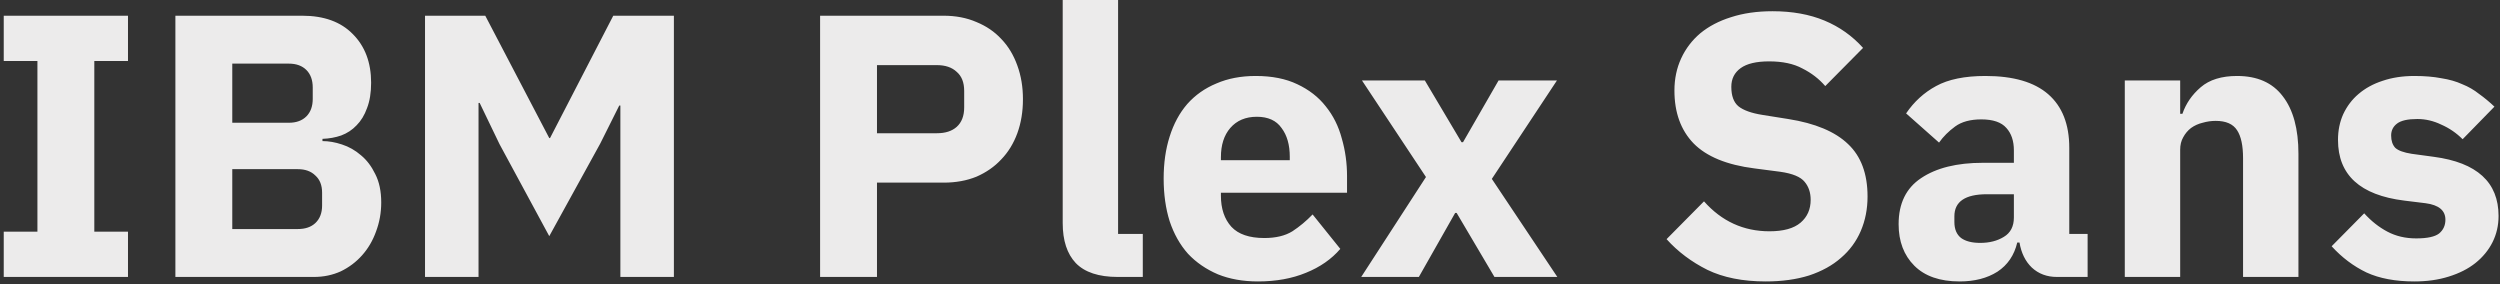 <?xml version="1.0" encoding="UTF-8"?> <svg xmlns="http://www.w3.org/2000/svg" width="334" height="38" viewBox="0 0 334 38" fill="none"><rect x="0" y="0" width="334" height="38" fill="#333333" stroke="none"/> <path d="M0.5 37V30.95H5V8.15H0.5V2.1H17.1V8.15H12.6V30.95H17.1V37H0.5ZM23.432 2.1H40.382C43.282 2.1 45.532 2.917 47.132 4.55C48.765 6.183 49.582 8.35 49.582 11.05C49.582 12.383 49.399 13.517 49.032 14.45C48.699 15.383 48.232 16.15 47.632 16.75C47.065 17.35 46.382 17.8 45.582 18.1C44.815 18.367 43.982 18.517 43.082 18.55V18.85C43.915 18.85 44.782 19 45.682 19.3C46.615 19.6 47.465 20.083 48.232 20.75C48.999 21.383 49.632 22.217 50.132 23.25C50.665 24.283 50.932 25.55 50.932 27.05C50.932 28.417 50.699 29.717 50.232 30.95C49.799 32.15 49.182 33.2 48.382 34.1C47.582 35 46.632 35.717 45.532 36.25C44.432 36.75 43.232 37 41.932 37H23.432V2.1ZM31.032 30.6H39.782C40.782 30.6 41.565 30.333 42.132 29.8C42.732 29.233 43.032 28.45 43.032 27.45V25.75C43.032 24.75 42.732 23.983 42.132 23.45C41.565 22.883 40.782 22.6 39.782 22.6H31.032V30.6ZM31.032 16.4H38.582C39.582 16.4 40.365 16.117 40.932 15.55C41.499 14.983 41.782 14.2 41.782 13.2V11.7C41.782 10.7 41.499 9.917 40.932 9.35C40.365 8.783 39.582 8.5 38.582 8.5H31.032V16.4ZM82.882 14.1H82.732L80.182 19.2L73.382 31.55L66.732 19.25L64.082 13.75H63.932V37H56.782V2.1H64.832L73.382 18.45H73.482L81.932 2.1H90.032V37H82.882V14.1ZM109.565 37V2.1H126.065C127.698 2.1 129.165 2.383 130.465 2.95C131.765 3.483 132.865 4.233 133.765 5.2C134.698 6.167 135.415 7.35 135.915 8.75C136.415 10.117 136.665 11.617 136.665 13.25C136.665 14.917 136.415 16.433 135.915 17.8C135.415 19.167 134.698 20.333 133.765 21.3C132.865 22.267 131.765 23.033 130.465 23.6C129.165 24.133 127.698 24.4 126.065 24.4H117.165V37H109.565ZM117.165 17.8H125.165C126.298 17.8 127.182 17.517 127.815 16.95C128.482 16.35 128.815 15.483 128.815 14.35V12.15C128.815 11.017 128.482 10.167 127.815 9.6C127.182 9 126.298 8.7 125.165 8.7H117.165V17.8ZM149.327 37C146.794 37 144.927 36.383 143.727 35.15C142.561 33.917 141.977 32.133 141.977 29.8V-4.76837e-07H149.377V31.25H152.677V37H149.327ZM168.064 37.6C166.064 37.6 164.281 37.283 162.714 36.65C161.147 35.983 159.814 35.067 158.714 33.9C157.647 32.7 156.831 31.25 156.264 29.55C155.731 27.85 155.464 25.95 155.464 23.85C155.464 21.783 155.731 19.917 156.264 18.25C156.797 16.55 157.581 15.1 158.614 13.9C159.681 12.7 160.981 11.783 162.514 11.15C164.047 10.483 165.797 10.15 167.764 10.15C169.931 10.15 171.781 10.517 173.314 11.25C174.881 11.983 176.147 12.967 177.114 14.2C178.114 15.433 178.831 16.867 179.264 18.5C179.731 20.1 179.964 21.783 179.964 23.55V25.75H163.114V26.15C163.114 27.883 163.581 29.267 164.514 30.3C165.447 31.3 166.914 31.8 168.914 31.8C170.447 31.8 171.697 31.5 172.664 30.9C173.631 30.267 174.531 29.517 175.364 28.65L179.064 33.25C177.897 34.617 176.364 35.683 174.464 36.45C172.597 37.217 170.464 37.6 168.064 37.6ZM167.914 15.6C166.414 15.6 165.231 16.1 164.364 17.1C163.531 18.067 163.114 19.367 163.114 21V21.4H172.314V20.95C172.314 19.35 171.947 18.067 171.214 17.1C170.514 16.1 169.414 15.6 167.914 15.6ZM181.859 37L190.509 23.65L181.959 10.75H190.359L195.259 19H195.459L200.209 10.75H208.009L199.309 23.9L208.059 37H199.659L194.609 28.45H194.409L189.559 37H181.859ZM235.904 37.6C232.837 37.6 230.237 37.083 228.104 36.05C225.971 34.983 224.154 33.617 222.654 31.95L227.654 26.9C230.021 29.567 232.937 30.9 236.404 30.9C238.271 30.9 239.654 30.517 240.554 29.75C241.454 28.983 241.904 27.967 241.904 26.7C241.904 25.733 241.637 24.933 241.104 24.3C240.571 23.633 239.487 23.183 237.854 22.95L234.404 22.5C230.704 22.033 227.987 20.917 226.254 19.15C224.554 17.383 223.704 15.033 223.704 12.1C223.704 10.533 224.004 9.1 224.604 7.8C225.204 6.5 226.054 5.383 227.154 4.45C228.287 3.517 229.654 2.8 231.254 2.3C232.887 1.767 234.737 1.5 236.804 1.5C239.437 1.5 241.754 1.917 243.754 2.75C245.754 3.583 247.471 4.8 248.904 6.4L243.854 11.5C243.021 10.533 242.004 9.75 240.804 9.15C239.637 8.517 238.154 8.2 236.354 8.2C234.654 8.2 233.387 8.5 232.554 9.1C231.721 9.7 231.304 10.533 231.304 11.6C231.304 12.8 231.621 13.667 232.254 14.2C232.921 14.733 233.987 15.117 235.454 15.35L238.904 15.9C242.504 16.467 245.171 17.583 246.904 19.25C248.637 20.883 249.504 23.217 249.504 26.25C249.504 27.917 249.204 29.45 248.604 30.85C248.004 32.25 247.121 33.45 245.954 34.45C244.821 35.45 243.404 36.233 241.704 36.8C240.004 37.333 238.071 37.6 235.904 37.6ZM274.805 37C273.472 37 272.355 36.583 271.455 35.75C270.588 34.917 270.038 33.8 269.805 32.4H269.505C269.105 34.1 268.222 35.4 266.855 36.3C265.488 37.167 263.805 37.6 261.805 37.6C259.172 37.6 257.155 36.9 255.755 35.5C254.355 34.1 253.655 32.25 253.655 29.95C253.655 27.183 254.655 25.133 256.655 23.8C258.688 22.433 261.438 21.75 264.905 21.75H269.055V20.1C269.055 18.833 268.722 17.833 268.055 17.1C267.388 16.333 266.272 15.95 264.705 15.95C263.238 15.95 262.072 16.267 261.205 16.9C260.338 17.533 259.622 18.25 259.055 19.05L254.655 15.15C255.722 13.583 257.055 12.367 258.655 11.5C260.288 10.6 262.488 10.15 265.255 10.15C268.988 10.15 271.788 10.967 273.655 12.6C275.522 14.233 276.455 16.617 276.455 19.75V31.25H278.905V37H274.805ZM264.555 32.45C265.788 32.45 266.838 32.183 267.705 31.65C268.605 31.117 269.055 30.25 269.055 29.05V25.95H265.455C262.555 25.95 261.105 26.933 261.105 28.9V29.65C261.105 30.617 261.405 31.333 262.005 31.8C262.605 32.233 263.455 32.45 264.555 32.45ZM283.872 37V10.75H291.272V15.2H291.572C292.039 13.833 292.855 12.65 294.022 11.65C295.189 10.65 296.805 10.15 298.872 10.15C301.572 10.15 303.605 11.05 304.972 12.85C306.372 14.65 307.072 17.217 307.072 20.55V37H299.672V21.15C299.672 19.45 299.405 18.2 298.872 17.4C298.339 16.567 297.389 16.15 296.022 16.15C295.422 16.15 294.839 16.233 294.272 16.4C293.705 16.533 293.189 16.767 292.722 17.1C292.289 17.433 291.939 17.85 291.672 18.35C291.405 18.817 291.272 19.367 291.272 20V37H283.872ZM322.557 37.6C320.024 37.6 317.89 37.2 316.157 36.4C314.424 35.567 312.874 34.4 311.507 32.9L315.857 28.5C316.79 29.533 317.824 30.35 318.957 30.95C320.09 31.55 321.374 31.85 322.807 31.85C324.274 31.85 325.29 31.633 325.857 31.2C326.424 30.733 326.707 30.117 326.707 29.35C326.707 28.117 325.824 27.383 324.057 27.15L321.207 26.8C315.307 26.067 312.357 23.367 312.357 18.7C312.357 17.433 312.59 16.283 313.057 15.25C313.557 14.183 314.24 13.283 315.107 12.55C316.007 11.783 317.074 11.2 318.307 10.8C319.574 10.367 320.99 10.15 322.557 10.15C323.924 10.15 325.124 10.25 326.157 10.45C327.224 10.617 328.157 10.883 328.957 11.25C329.79 11.583 330.54 12.017 331.207 12.55C331.907 13.05 332.59 13.617 333.257 14.25L329.007 18.6C328.174 17.767 327.224 17.117 326.157 16.65C325.124 16.15 324.057 15.9 322.957 15.9C321.69 15.9 320.79 16.1 320.257 16.5C319.724 16.9 319.457 17.433 319.457 18.1C319.457 18.8 319.64 19.35 320.007 19.75C320.407 20.117 321.14 20.383 322.207 20.55L325.157 20.95C330.924 21.717 333.807 24.35 333.807 28.85C333.807 30.117 333.54 31.283 333.007 32.35C332.474 33.417 331.707 34.35 330.707 35.15C329.74 35.917 328.557 36.517 327.157 36.95C325.79 37.383 324.257 37.6 322.557 37.6Z" fill="#ECEBEB"></path> </svg> 